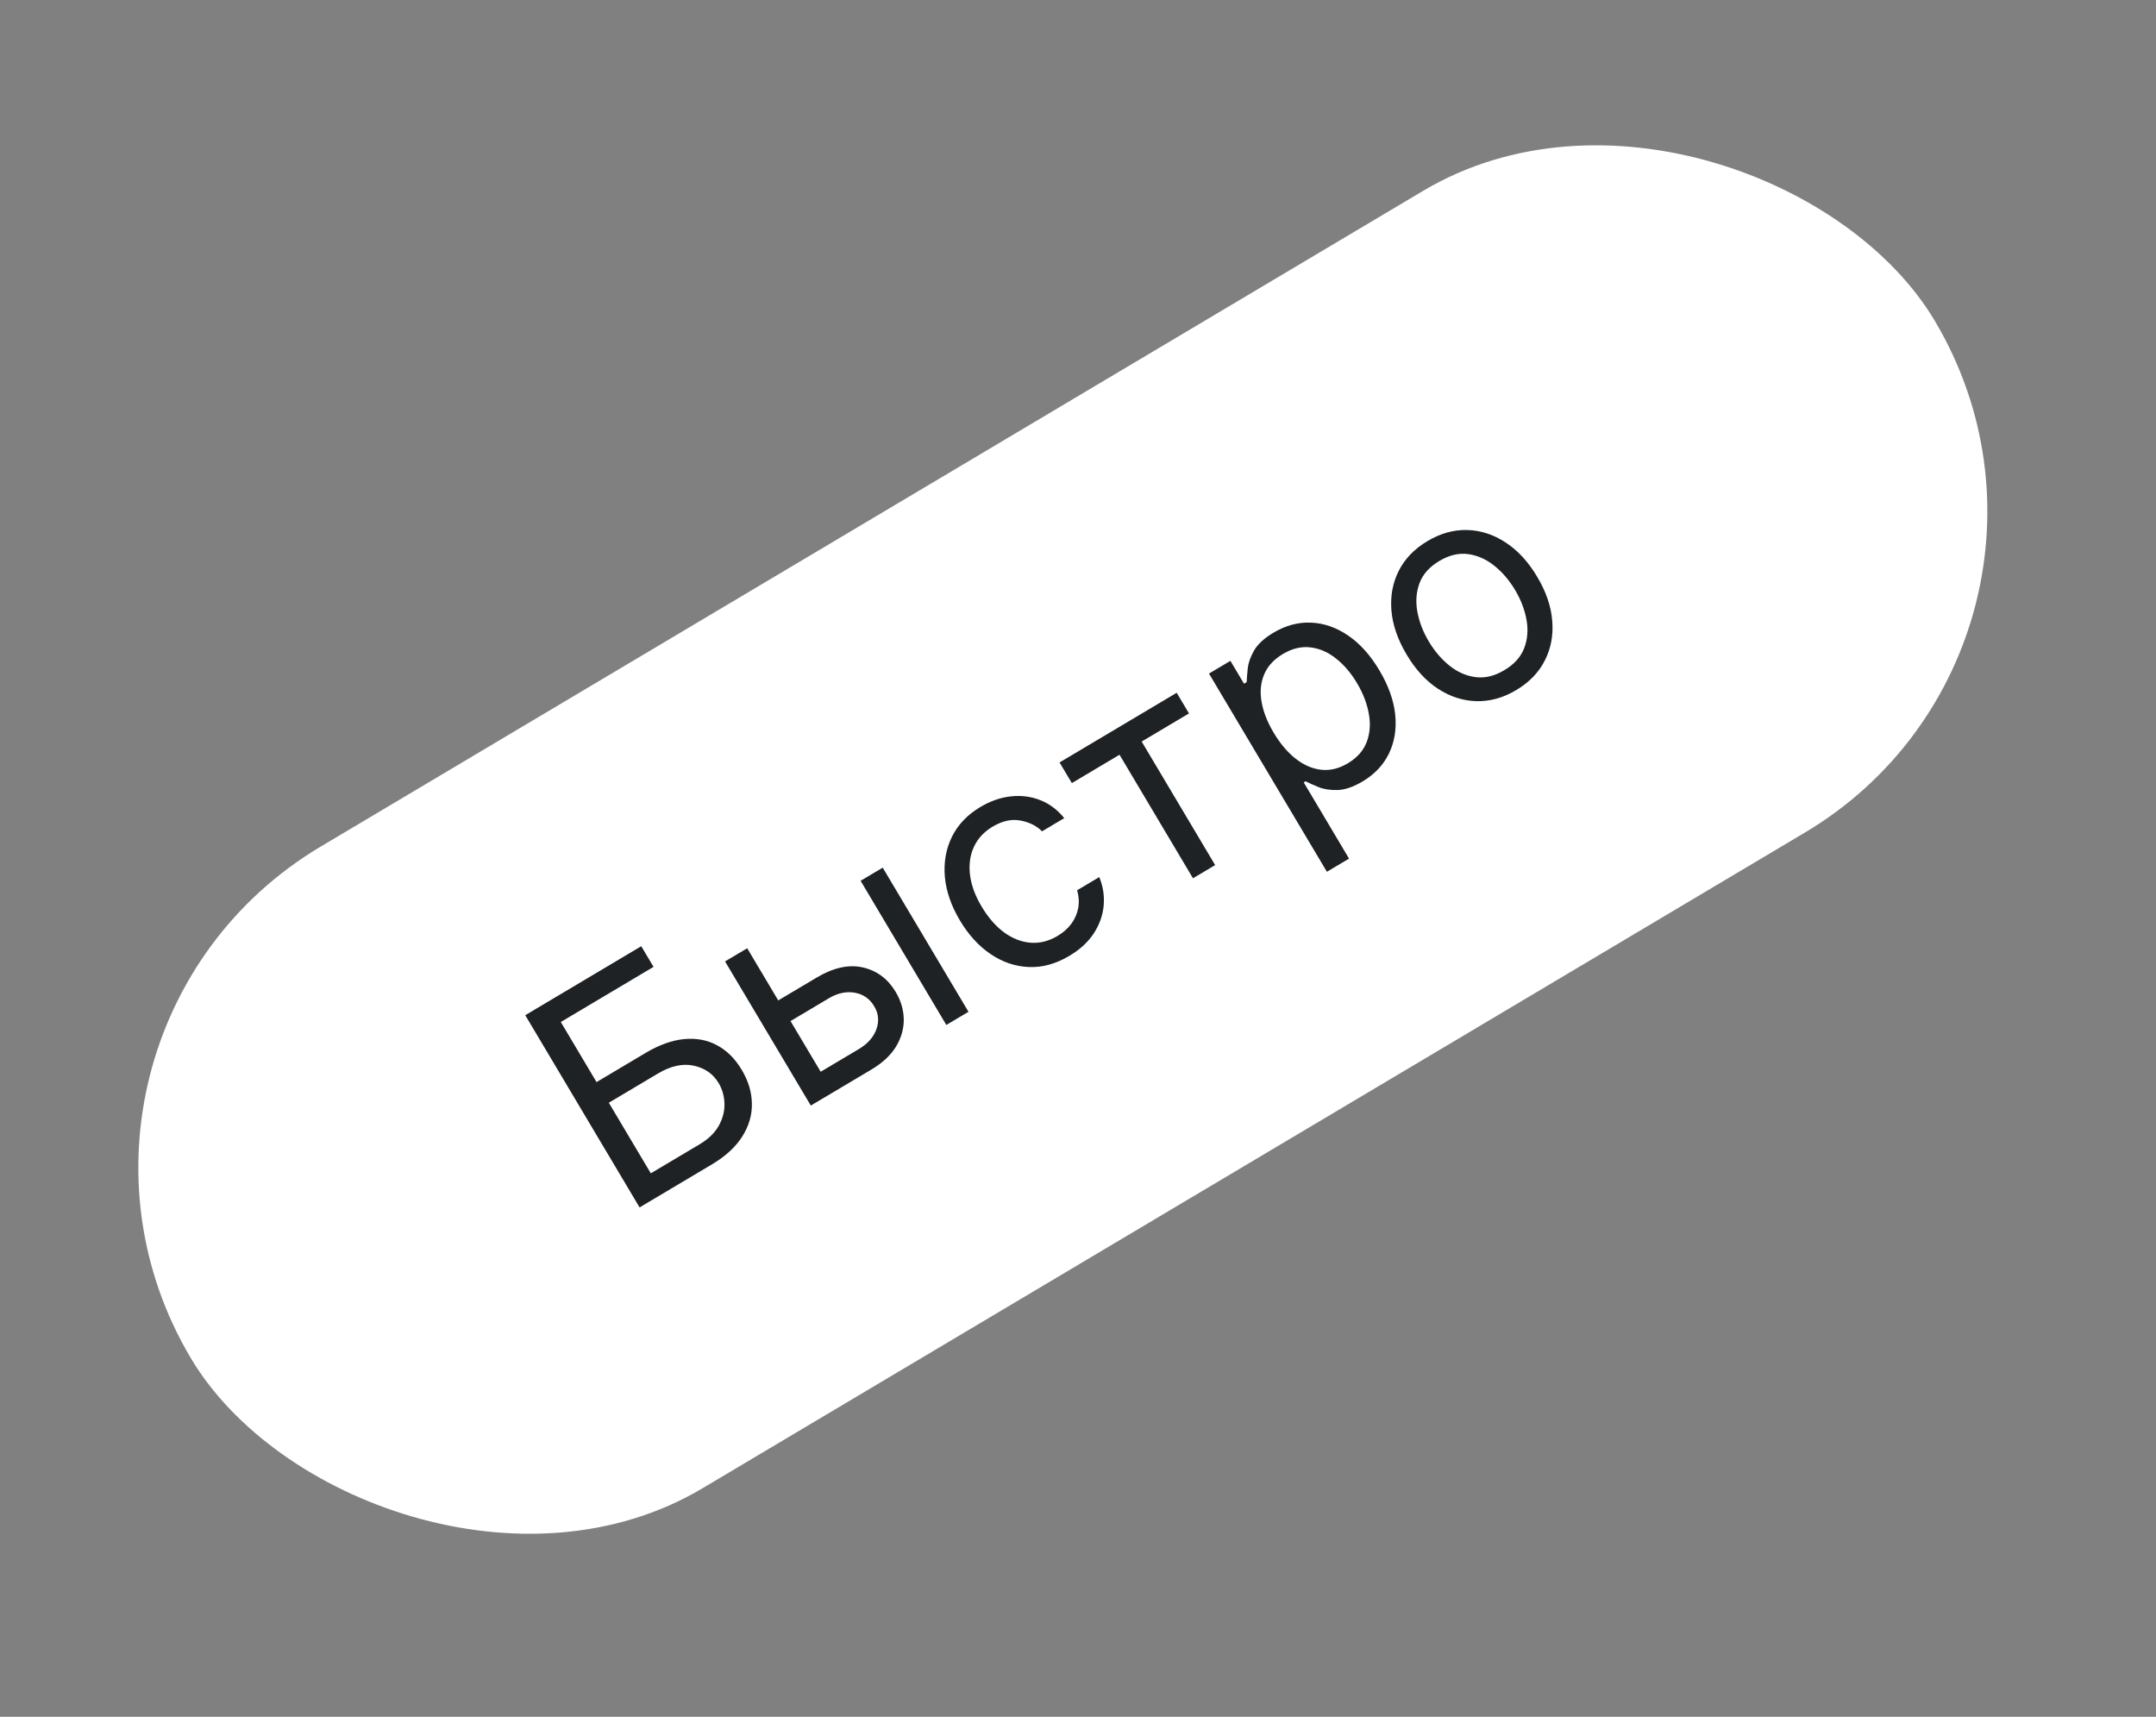 <?xml version="1.0" encoding="UTF-8"?> <svg xmlns="http://www.w3.org/2000/svg" width="54" height="43" viewBox="0 0 54 43" fill="none"><rect x="0" y="0" width="54" height="43" fill="#808080" stroke="none"/> <rect y="25.982" width="50.823" height="18.702" rx="9.351" transform="rotate(-30.745 0 25.982)" fill="white"></rect> <path d="M16.019 30.242L13.156 25.428L16.061 23.7L16.369 24.217L14.046 25.598L14.941 27.103L16.164 26.376C16.508 26.171 16.833 26.054 17.137 26.026C17.442 25.997 17.717 26.049 17.961 26.182C18.207 26.313 18.413 26.519 18.579 26.798C18.745 27.077 18.829 27.359 18.832 27.646C18.837 27.932 18.756 28.206 18.589 28.469C18.424 28.73 18.17 28.963 17.825 29.168L16.019 30.242ZM16.3 29.388L17.523 28.661C17.742 28.53 17.902 28.376 18.002 28.198C18.102 28.017 18.15 27.833 18.145 27.647C18.141 27.459 18.093 27.286 18 27.129C17.863 26.899 17.656 26.753 17.38 26.693C17.103 26.63 16.8 26.697 16.471 26.893L15.249 27.62L16.3 29.388ZM19.417 25.102L20.451 24.487C20.875 24.235 21.262 24.15 21.614 24.232C21.966 24.313 22.239 24.518 22.435 24.847C22.564 25.064 22.631 25.29 22.636 25.527C22.64 25.762 22.576 25.99 22.444 26.211C22.311 26.43 22.104 26.623 21.822 26.791L20.308 27.691L18.16 24.081L18.715 23.751L20.555 26.844L21.514 26.274C21.733 26.143 21.879 25.978 21.951 25.778C22.023 25.578 22.005 25.387 21.897 25.206C21.784 25.015 21.62 24.901 21.407 24.864C21.195 24.827 20.978 24.874 20.759 25.004L19.725 25.619L19.417 25.102ZM23.702 25.672L21.555 22.061L22.109 21.732L24.257 25.342L23.702 25.672ZM26.784 23.941C26.446 24.142 26.107 24.236 25.767 24.221C25.428 24.207 25.109 24.099 24.81 23.896C24.512 23.694 24.255 23.413 24.041 23.052C23.823 22.686 23.698 22.322 23.665 21.961C23.634 21.598 23.693 21.265 23.841 20.962C23.991 20.657 24.228 20.407 24.554 20.213C24.808 20.062 25.065 19.973 25.325 19.946C25.584 19.919 25.83 19.951 26.06 20.043C26.291 20.135 26.489 20.285 26.655 20.492L26.1 20.822C25.96 20.682 25.779 20.593 25.558 20.552C25.337 20.509 25.105 20.561 24.86 20.706C24.644 20.835 24.488 21.004 24.392 21.214C24.297 21.421 24.264 21.654 24.295 21.912C24.326 22.167 24.422 22.431 24.584 22.703C24.75 22.982 24.939 23.199 25.149 23.354C25.362 23.508 25.583 23.594 25.812 23.612C26.043 23.63 26.268 23.573 26.488 23.442C26.632 23.357 26.748 23.254 26.836 23.134C26.923 23.014 26.98 22.882 27.006 22.74C27.031 22.597 27.022 22.45 26.978 22.298L27.533 21.968C27.628 22.2 27.665 22.438 27.643 22.682C27.621 22.924 27.539 23.155 27.397 23.376C27.255 23.594 27.051 23.782 26.784 23.941ZM26.846 19.614L26.538 19.097L29.472 17.352L29.78 17.869L28.595 18.574L30.435 21.668L29.88 21.998L28.04 18.904L26.846 19.614ZM33.234 21.835L30.281 16.871L30.817 16.552L31.158 17.125L31.224 17.086C31.228 16.999 31.237 16.886 31.251 16.746C31.266 16.603 31.319 16.453 31.409 16.295C31.501 16.135 31.664 15.985 31.899 15.845C32.203 15.664 32.516 15.581 32.839 15.595C33.161 15.609 33.47 15.716 33.766 15.918C34.062 16.12 34.323 16.41 34.548 16.789C34.776 17.172 34.908 17.542 34.945 17.9C34.981 18.256 34.929 18.58 34.79 18.87C34.65 19.159 34.43 19.393 34.129 19.572C33.897 19.71 33.688 19.782 33.503 19.788C33.317 19.793 33.157 19.768 33.023 19.714C32.888 19.659 32.781 19.61 32.701 19.569L32.654 19.597L33.789 21.506L33.234 21.835ZM31.901 18.352C32.063 18.624 32.246 18.841 32.45 19.002C32.653 19.161 32.866 19.254 33.089 19.28C33.312 19.305 33.535 19.251 33.757 19.119C33.989 18.981 34.146 18.805 34.229 18.59C34.312 18.373 34.331 18.137 34.285 17.882C34.24 17.624 34.141 17.367 33.988 17.11C33.837 16.856 33.662 16.651 33.462 16.494C33.263 16.334 33.05 16.241 32.822 16.215C32.596 16.187 32.364 16.242 32.13 16.382C31.904 16.517 31.748 16.687 31.663 16.892C31.576 17.096 31.554 17.324 31.597 17.574C31.639 17.823 31.74 18.082 31.901 18.352ZM37.975 17.285C37.649 17.479 37.316 17.571 36.978 17.562C36.641 17.553 36.321 17.449 36.017 17.252C35.715 17.055 35.453 16.769 35.231 16.396C35.007 16.02 34.88 15.651 34.85 15.289C34.821 14.927 34.882 14.595 35.035 14.295C35.188 13.993 35.428 13.745 35.754 13.552C36.08 13.358 36.411 13.266 36.748 13.275C37.087 13.284 37.407 13.388 37.711 13.588C38.015 13.786 38.28 14.073 38.503 14.45C38.725 14.823 38.85 15.19 38.878 15.551C38.908 15.911 38.846 16.241 38.692 16.543C38.54 16.844 38.301 17.091 37.975 17.285ZM37.678 16.786C37.926 16.639 38.092 16.454 38.176 16.232C38.261 16.01 38.279 15.773 38.233 15.521C38.187 15.268 38.092 15.021 37.949 14.78C37.805 14.538 37.633 14.336 37.432 14.174C37.231 14.011 37.013 13.913 36.776 13.879C36.54 13.846 36.298 13.903 36.051 14.05C35.803 14.197 35.637 14.383 35.554 14.606C35.471 14.83 35.453 15.069 35.5 15.323C35.547 15.577 35.642 15.825 35.786 16.066C35.929 16.307 36.101 16.509 36.301 16.67C36.501 16.831 36.718 16.928 36.954 16.959C37.189 16.991 37.431 16.934 37.678 16.786Z" fill="#1E2224"></path> </svg> 